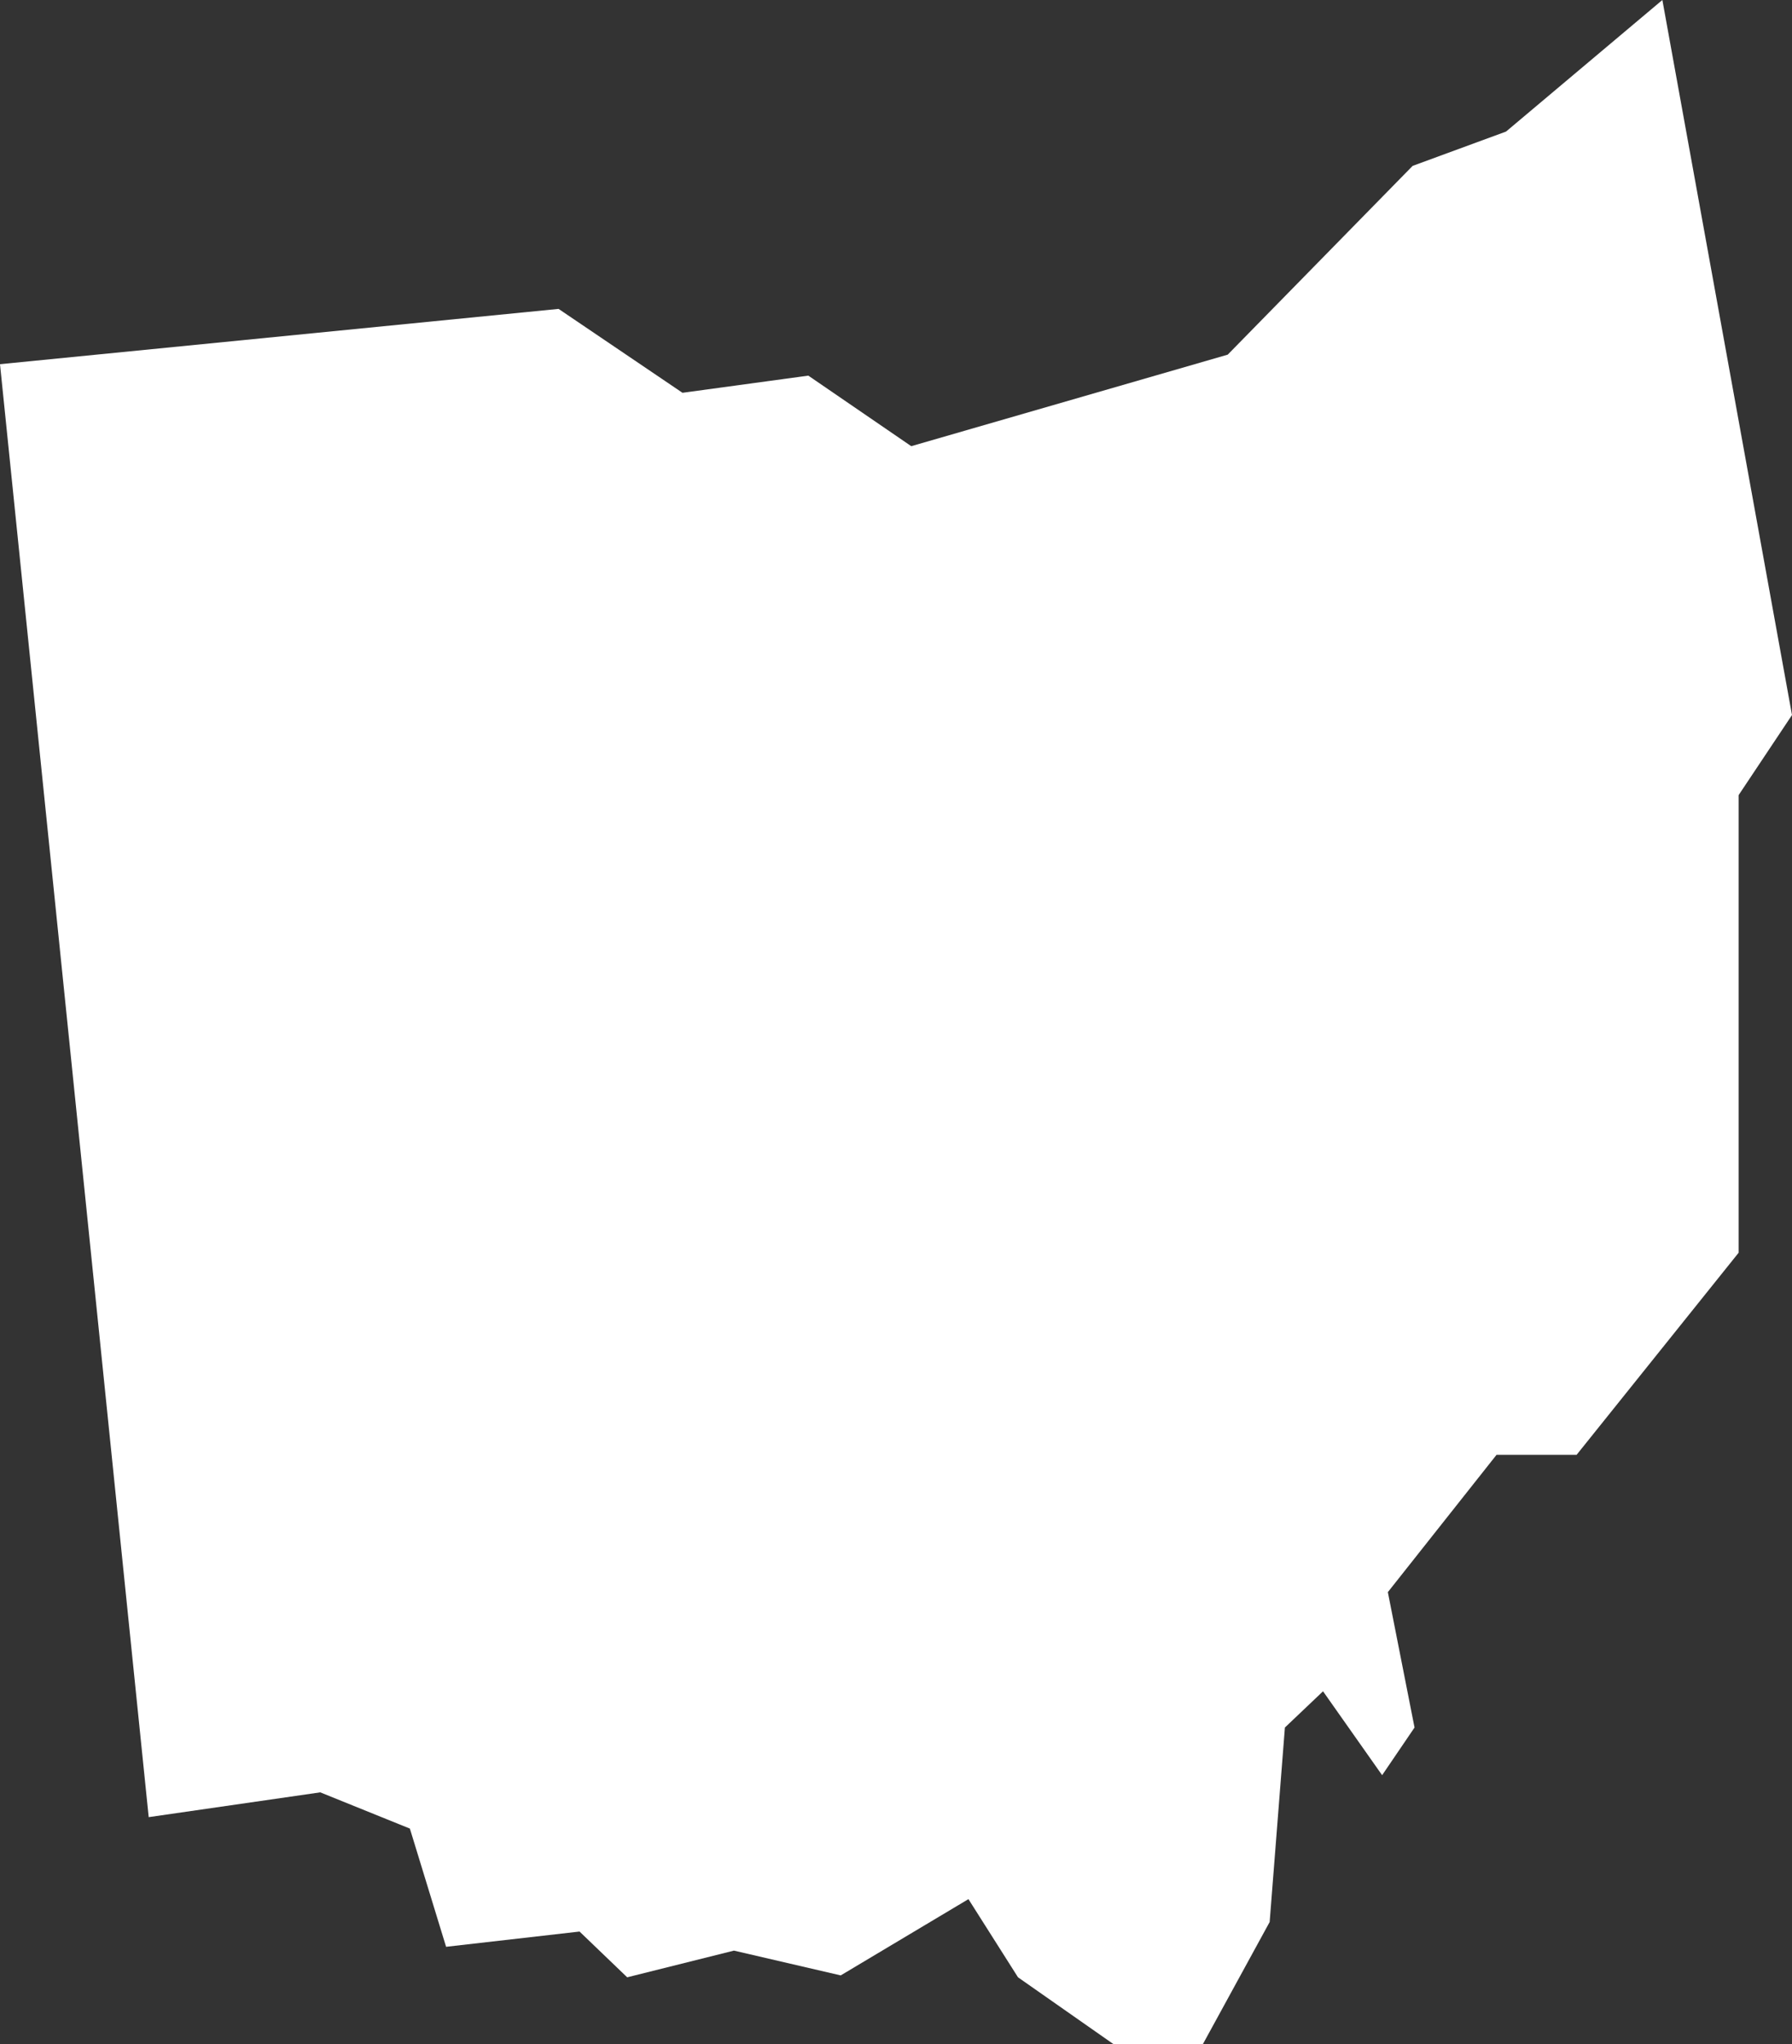 <svg xmlns="http://www.w3.org/2000/svg" viewBox="0 0 94 107.2"><rect x="0" y="0" width="94" height="107.2" fill="#333333" stroke="none"/><defs><style>.cls-1{fill:#fff;}</style></defs><g id="Layer_2" data-name="Layer 2"><g id="Layer_1-2" data-name="Layer 1"><polygon id="OH" class="cls-1" points="79 6.9 74.1 8.7 64.4 18.6 47.8 23.4 42.4 19.7 35.8 20.6 29.3 16.2 0 19.1 7.8 95.3 16.8 94 21.5 95.9 23.4 102.1 30.4 101.3 32.9 103.7 38.5 102.3 44.1 103.6 50.8 99.6 53.4 103.7 58.4 107.2 63.1 107.2 66.6 100.8 67.4 90.6 69.4 88.7 72.5 93.1 74.2 90.6 72.8 83.5 78.5 76.3 82.7 76.3 91.2 65.7 91.2 41.7 94 37.5 87.2 0 79 6.9"/></g></g></svg>